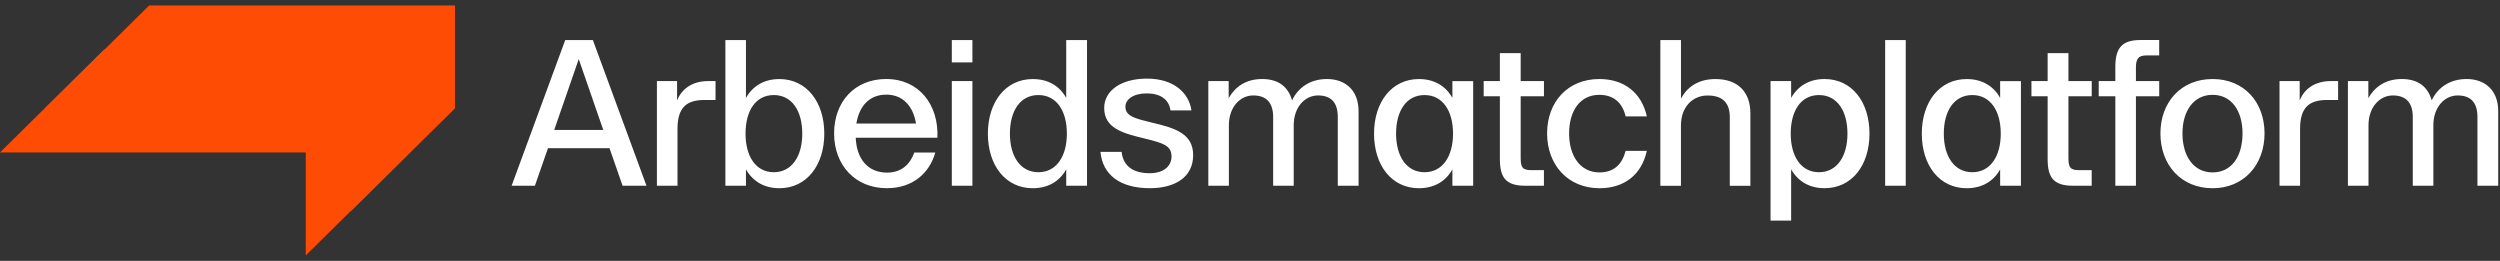 <svg xmlns="http://www.w3.org/2000/svg" width="230" height="24" viewBox="0 0 230 24" fill="none"><rect x="0" y="0" width="230" height="24" fill="#333333" stroke="none"/><path d="M13.727 0.5L4.132 9.973H32.261V19.448L41.856 9.973V0.5H13.727Z" fill="#FE4C04"></path><path d="M9.592 4.552L0 14.025H28.129V23.5L37.724 14.025V4.552H9.592Z" fill="#FE4C04"></path><path d="M56.074 13.634H50.414L49.21 17.09H47.068L52.001 3.685H54.544L59.477 17.09H57.278L56.074 13.634ZM55.5 11.953L53.244 5.438L50.988 11.953H55.5ZM65.829 7.459V9.197H64.834C63.209 9.197 62.348 9.84 62.33 11.802V17.09H60.436V7.459H62.291V9.253C62.674 8.253 63.612 7.459 65.16 7.459H65.829ZM68.628 15.579V17.09H66.736V3.685H68.628V9.01C69.24 7.934 70.271 7.273 71.705 7.273C74.209 7.273 75.835 9.388 75.835 12.295C75.835 15.201 74.209 17.317 71.705 17.317C70.271 17.317 69.24 16.656 68.628 15.579ZM73.809 12.295C73.809 10.217 72.871 8.745 71.189 8.745C69.506 8.745 68.589 10.217 68.589 12.295C68.589 14.372 69.527 15.844 71.189 15.844C72.85 15.844 73.809 14.372 73.809 12.295ZM81.538 7.27C84.559 7.27 86.376 9.648 86.241 12.67H78.727C78.804 14.614 79.835 15.88 81.613 15.88C82.99 15.88 83.755 15.048 84.117 14.03H86.047C85.513 15.936 83.965 17.314 81.592 17.314C78.667 17.314 76.737 15.181 76.737 12.272C76.737 9.363 78.631 7.268 81.536 7.268L81.538 7.27ZM81.538 8.707C79.99 8.707 79.052 9.745 78.786 11.368H84.275C84.006 9.763 83.071 8.707 81.541 8.707H81.538ZM89.461 3.685V5.742H87.567V3.685H89.461ZM89.461 7.459V17.087H87.567V7.459H89.461ZM90.885 12.295C90.885 9.388 92.51 7.273 95.015 7.273C96.449 7.273 97.501 7.934 98.092 9.01V3.685H100.005V17.09H98.092V15.579C97.501 16.656 96.449 17.317 95.015 17.317C92.51 17.317 90.885 15.222 90.885 12.295ZM98.152 12.295C98.152 10.217 97.214 8.745 95.531 8.745C93.849 8.745 92.911 10.217 92.911 12.295C92.911 14.372 93.867 15.844 95.531 15.844C97.196 15.844 98.152 14.372 98.152 12.295ZM101.24 13.974H103.191C103.343 15.408 104.416 15.936 105.773 15.936C107.129 15.936 107.78 15.219 107.78 14.408C107.78 13.425 107.093 13.18 105.39 12.764C103.364 12.274 101.586 11.838 101.586 9.932C101.586 8.344 103.134 7.232 105.524 7.232C107.915 7.232 109.367 8.477 109.615 10.159H107.685C107.55 9.159 106.767 8.592 105.506 8.592C104.245 8.592 103.537 9.159 103.537 9.819C103.537 10.707 104.475 10.914 106.023 11.292C108.106 11.782 109.77 12.292 109.77 14.275C109.77 16.258 108.163 17.314 105.775 17.314C103.059 17.314 101.434 16.087 101.242 13.971L101.24 13.974ZM113.039 7.459V9.026C113.631 7.987 114.626 7.27 116.117 7.27C117.608 7.27 118.507 7.969 118.869 9.232C119.425 8.061 120.533 7.27 122.081 7.27C123.764 7.27 124.988 8.291 124.988 10.235V17.09H123.076V10.764C123.076 9.46 122.484 8.781 121.259 8.781C120.035 8.781 119.022 9.876 119.022 11.519V17.09H117.13V10.764C117.13 9.46 116.517 8.781 115.295 8.781C114.073 8.781 113.057 9.876 113.057 11.519V17.09H111.166V7.459H113.039ZM126.412 12.295C126.412 9.388 128.038 7.273 130.542 7.273C131.976 7.273 133.028 7.934 133.62 9.01V7.462H135.532V17.09H133.62V15.579C133.028 16.656 131.976 17.317 130.542 17.317C128.038 17.317 126.412 15.222 126.412 12.295ZM133.679 12.295C133.679 10.217 132.741 8.745 131.059 8.745C129.376 8.745 128.438 10.217 128.438 12.295C128.438 14.372 129.394 15.844 131.059 15.844C132.723 15.844 133.679 14.372 133.679 12.295ZM139.902 8.857V14.502C139.902 15.39 140.054 15.653 140.876 15.653H142.041V17.087H140.302C138.504 17.087 137.989 16.294 137.989 14.632V8.855H136.498V7.456H137.989V4.889H139.902V7.456H142.044V8.855H139.902V8.857ZM147.153 17.317C144.266 17.317 142.333 15.184 142.333 12.274C142.333 9.365 144.246 7.27 147.132 7.27C149.445 7.27 151.032 8.554 151.51 10.707H149.559C149.254 9.442 148.45 8.725 147.13 8.725C145.37 8.725 144.357 10.197 144.357 12.274C144.357 14.352 145.39 15.862 147.148 15.862C148.525 15.862 149.251 15.069 149.556 13.88H151.507C151.029 16.069 149.442 17.317 147.148 17.317H147.153ZM154.65 3.685V9.067C155.146 8.14 156.102 7.273 157.823 7.273C159.926 7.273 161.035 8.5 161.035 10.427V17.092H159.141V10.787C159.141 9.541 158.567 8.786 157.094 8.786C155.717 8.786 154.647 9.842 154.647 11.542V17.092H152.753V3.685H154.647H154.65ZM164.785 7.459V9.008C165.397 7.931 166.428 7.27 167.862 7.27C170.366 7.27 171.992 9.365 171.992 12.292C171.992 15.219 170.366 17.314 167.862 17.314C166.428 17.314 165.397 16.653 164.785 15.576V20.297H162.89V7.459H164.785ZM169.966 12.295C169.966 10.217 169.028 8.745 167.346 8.745C165.663 8.745 164.746 10.217 164.746 12.295C164.746 14.372 165.684 15.844 167.346 15.844C169.007 15.844 169.966 14.372 169.966 12.295ZM175.328 3.685V17.09H173.434V3.685H175.328ZM176.806 12.295C176.806 9.388 178.432 7.273 180.936 7.273C182.37 7.273 183.422 7.934 184.013 9.01V7.462H185.926V17.09H184.013V15.579C183.422 16.656 182.37 17.317 180.936 17.317C178.432 17.317 176.806 15.222 176.806 12.295ZM184.07 12.295C184.07 10.217 183.132 8.745 181.45 8.745C179.768 8.745 178.83 10.217 178.83 12.295C178.83 14.372 179.786 15.844 181.45 15.844C183.114 15.844 184.07 14.372 184.07 12.295ZM190.296 8.857V14.502C190.296 15.39 190.448 15.653 191.27 15.653H192.435V17.087H190.696C188.898 17.087 188.383 16.294 188.383 14.632V8.855H186.892V7.456H188.383V4.889H190.296V7.456H192.438V8.855H190.296V8.857ZM196.505 6.27V7.459H198.648V8.857H196.505V17.09H194.611V8.857H193.081V7.459H194.611V6.155C194.611 4.455 195.185 3.682 196.924 3.682H198.645V5.098H197.498C196.715 5.098 196.503 5.4 196.503 6.27H196.505ZM198.759 12.274C198.759 9.403 200.653 7.27 203.558 7.27C206.462 7.27 208.338 9.403 208.338 12.274C208.338 15.145 206.444 17.317 203.558 17.317C200.671 17.317 198.759 15.184 198.759 12.274ZM206.312 12.274C206.312 10.197 205.299 8.725 203.56 8.725C201.821 8.725 200.787 10.197 200.787 12.274C200.787 14.352 201.8 15.862 203.56 15.862C205.32 15.862 206.312 14.369 206.312 12.274ZM215.106 7.459V9.197H214.111C212.486 9.197 211.625 9.84 211.607 11.802V17.09H209.716V7.459H211.571V9.253C211.954 8.253 212.892 7.459 214.44 7.459H215.109H215.106ZM217.887 7.459V9.026C218.479 7.987 219.473 7.27 220.965 7.27C222.456 7.27 223.355 7.969 223.717 9.232C224.272 8.061 225.381 7.27 226.929 7.27C228.611 7.27 229.836 8.291 229.836 10.235V17.09H227.924V10.764C227.924 9.46 227.332 8.781 226.107 8.781C224.882 8.781 223.869 9.876 223.869 11.519V17.09H221.975V10.764C221.975 9.46 221.363 8.781 220.14 8.781C218.918 8.781 217.902 9.876 217.902 11.519V17.09H216.008V7.459H217.882H217.887Z" fill="white"></path></svg>
